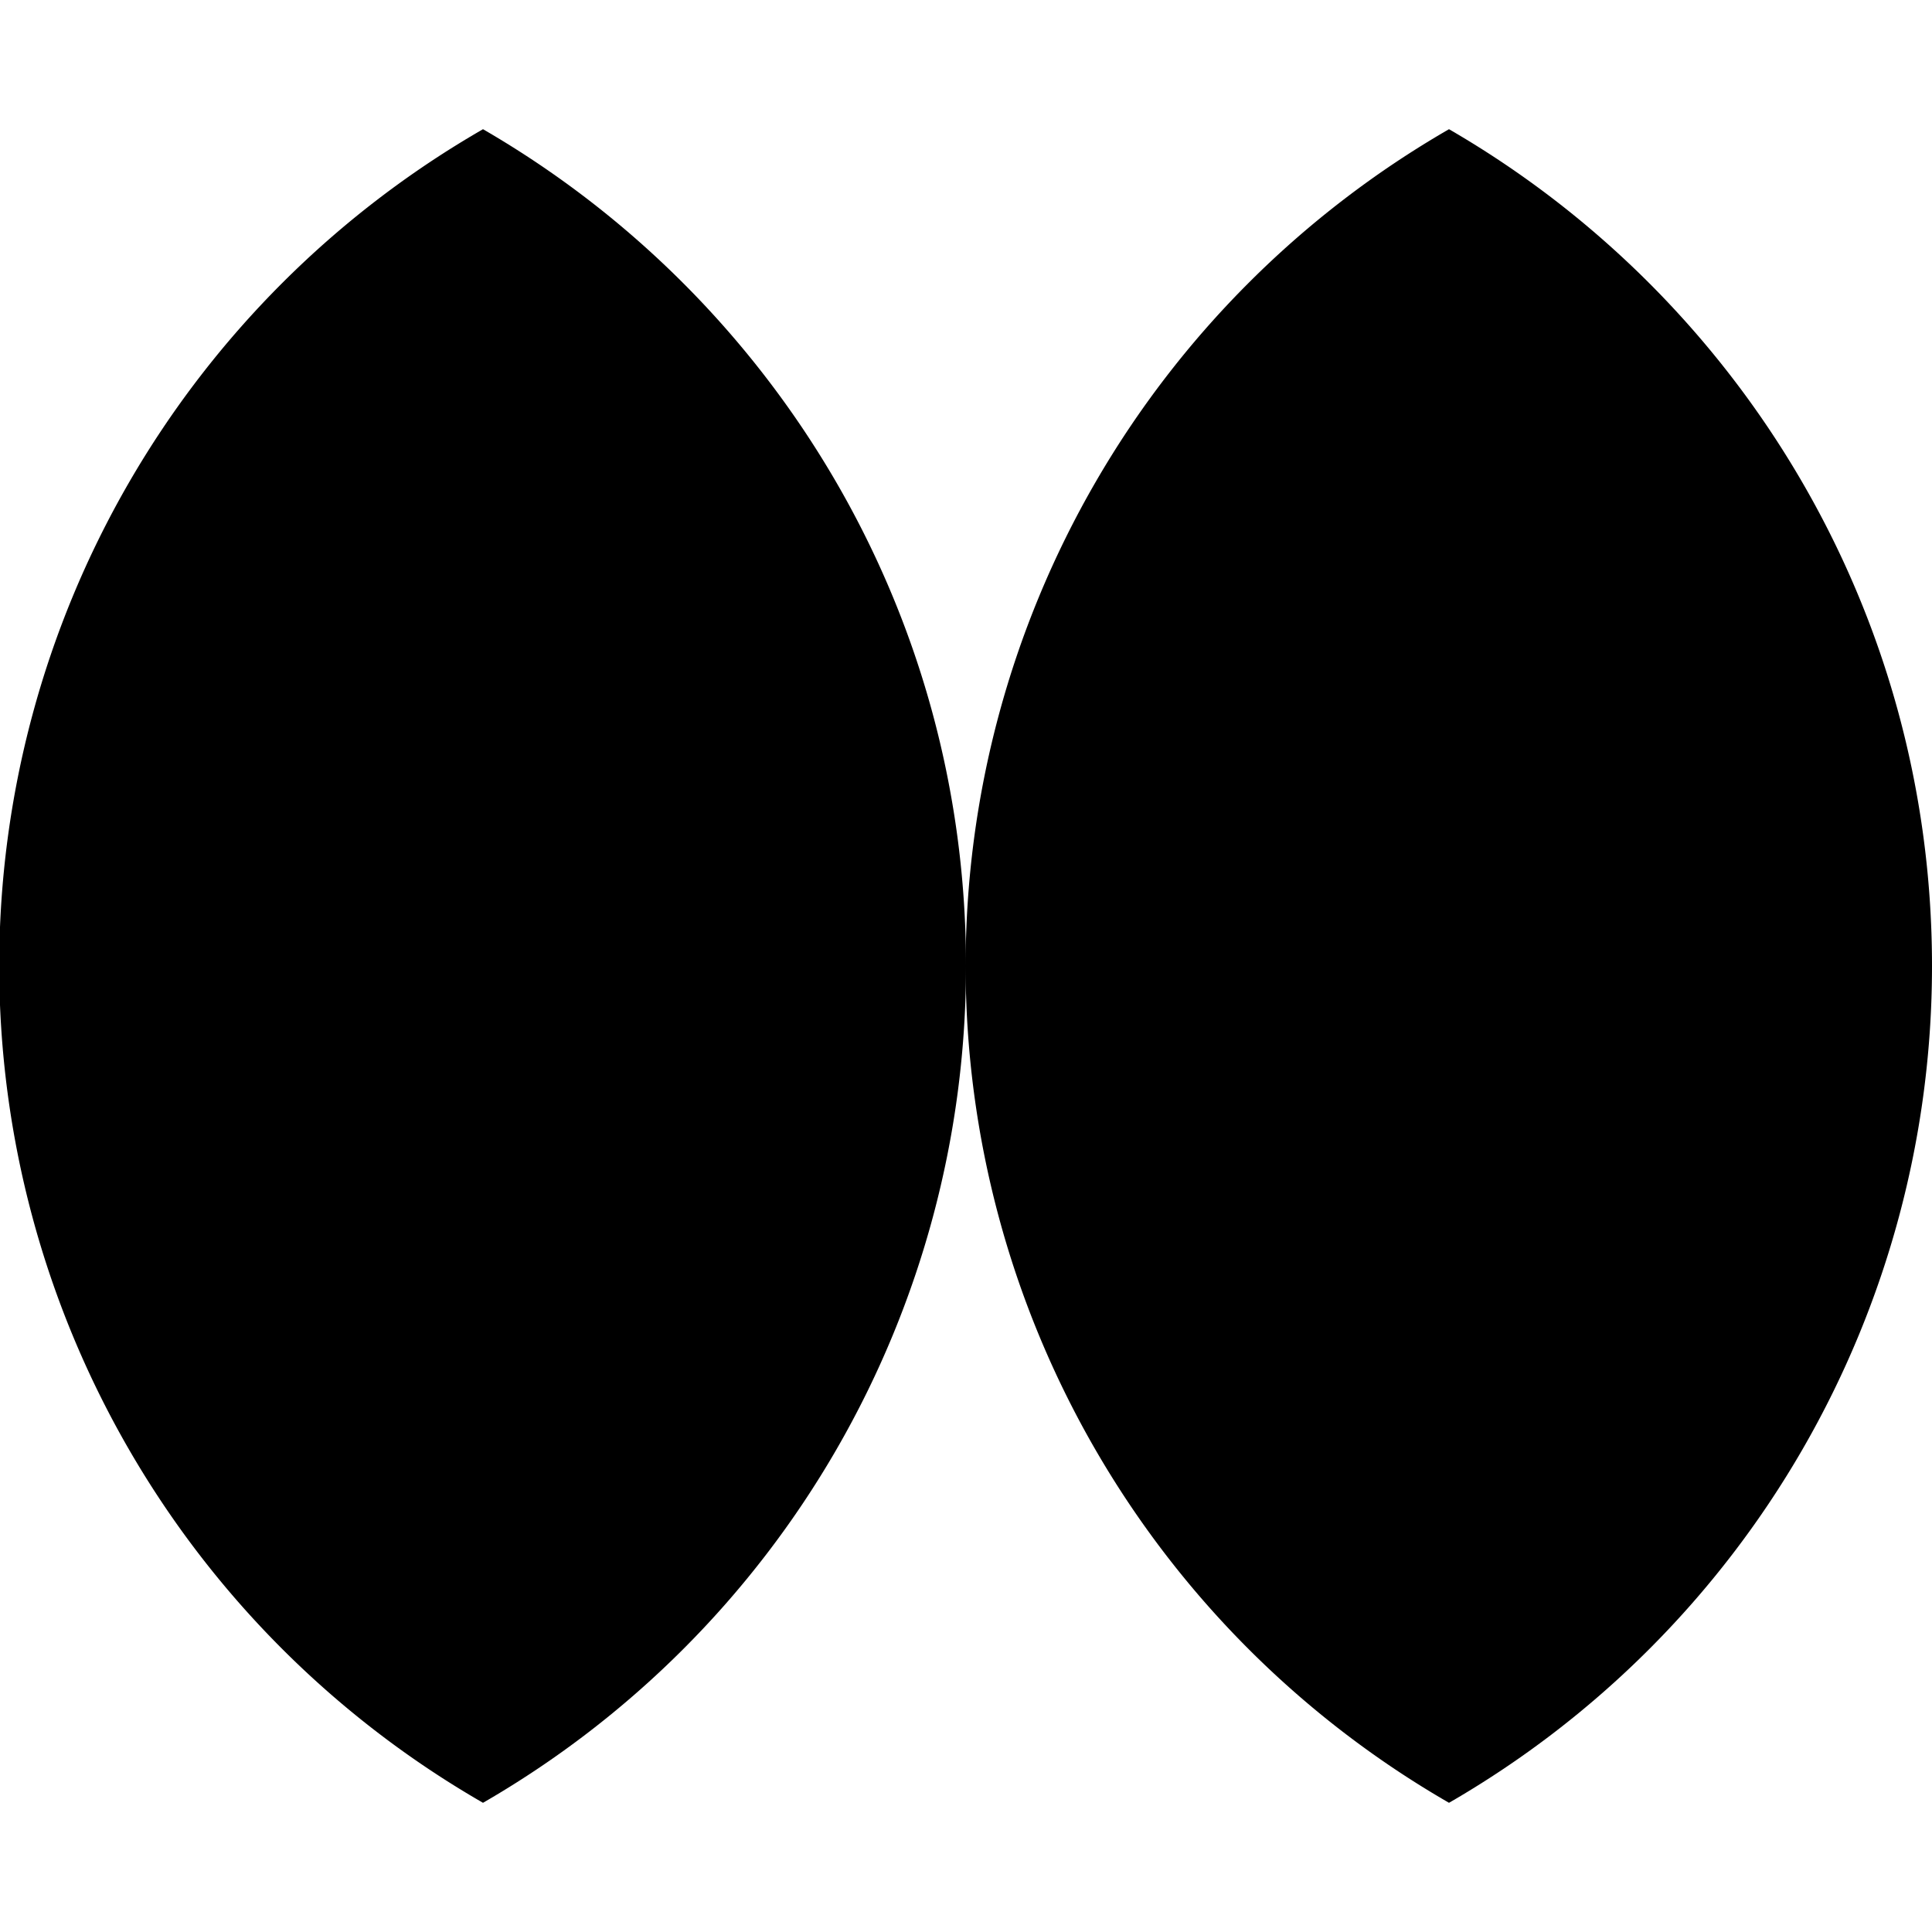 <svg xmlns="http://www.w3.org/2000/svg" viewBox="0 0 480 480"><path d="M480 240c0-88.8-48.3-166.4-120-207.9a240 240 0 0 0 0 415.8A240 240 0 0 0 480 240Z"/><path d="M240 240c0-88.8-48.3-166.4-120-207.9a239.9 239.9 0 0 0 0 415.8A240 240 0 0 0 240 240Z"/></svg>